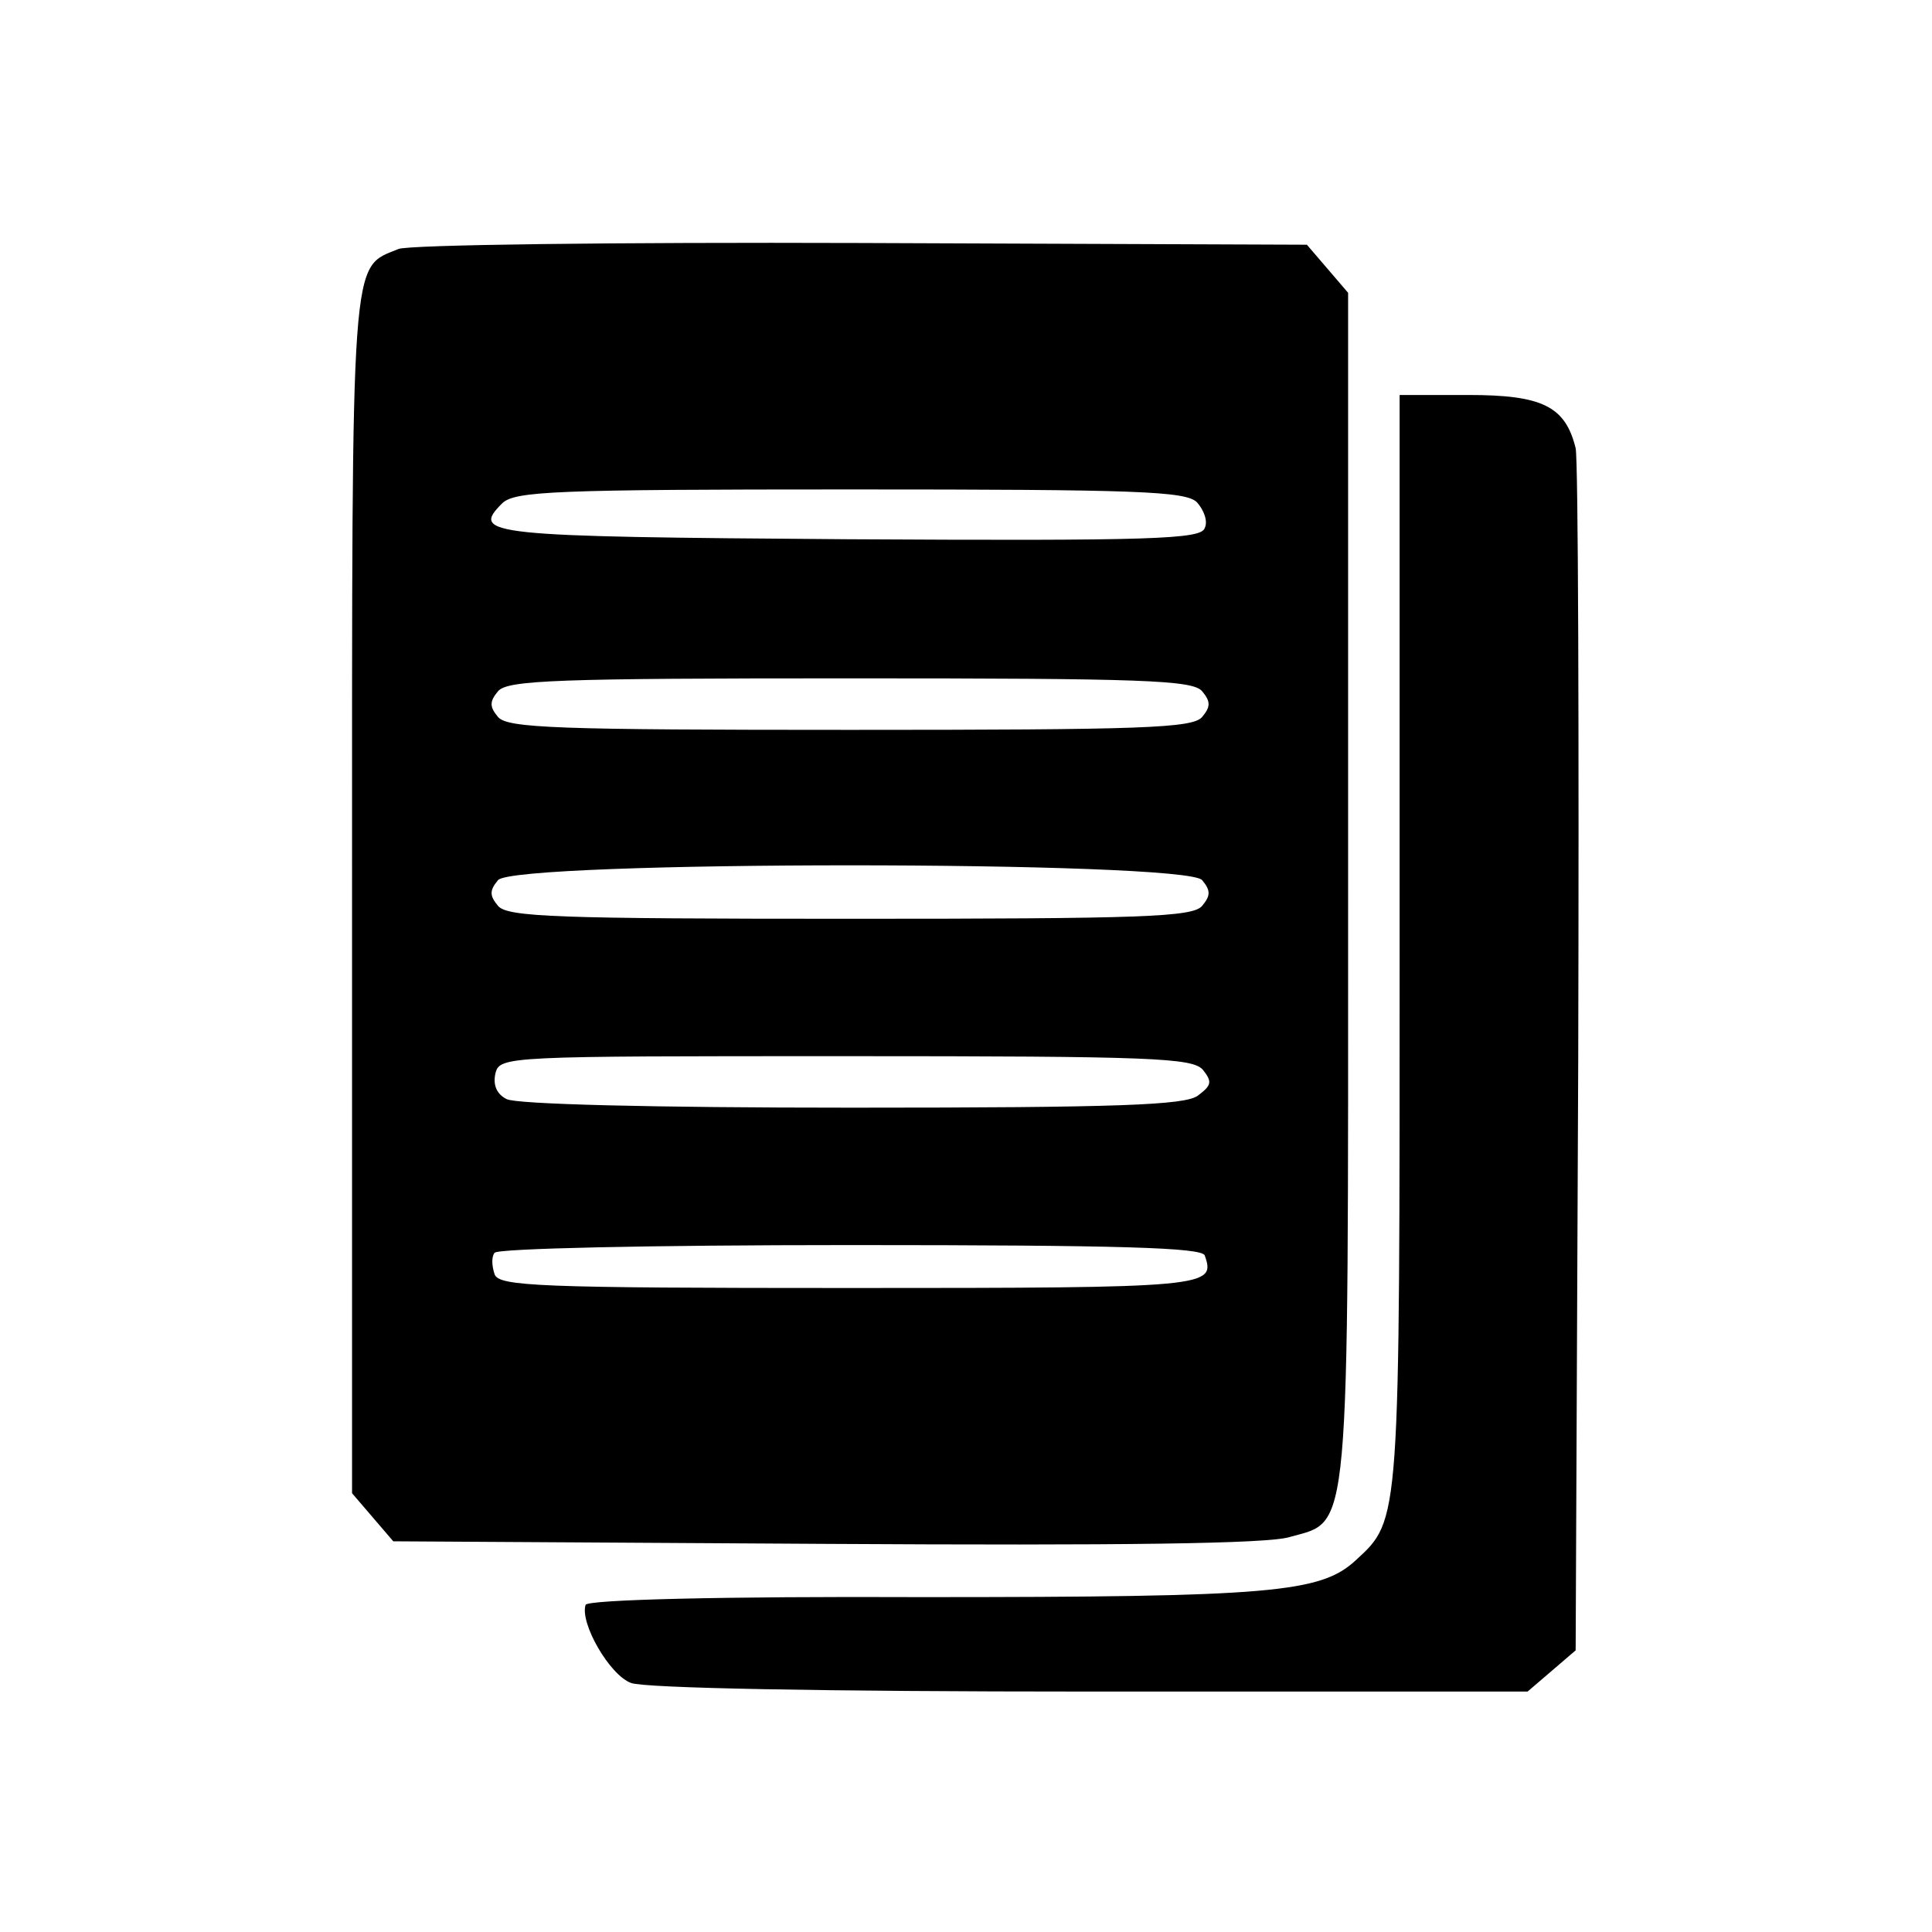 <?xml version="1.0" standalone="no"?>
<!DOCTYPE svg PUBLIC "-//W3C//DTD SVG 20010904//EN"
 "http://www.w3.org/TR/2001/REC-SVG-20010904/DTD/svg10.dtd">
<svg version="1.0" xmlns="http://www.w3.org/2000/svg"
 width="225pt" height="225pt" viewBox="0 0 225 225"
 preserveAspectRatio="xMidYMid meet">
<g transform="translate(0,225) scale(0.1,-0.1)"
fill="#000000" stroke="none">
<path d="M464 1960 c-56 -23 -54 5 -54 -752 l0 -697 24 -28 24 -28 504 -3
c343 -2 515 0 540 8 71 20 68 -12 68 759 l0 690 -24 28 -24 28 -519 2 c-285 1
-528 -2 -539 -7z m930 -295 c8 -9 13 -22 9 -30 -4 -13 -61 -15 -416 -13 -422
3 -439 5 -402 42 15 14 61 16 405 16 335 0 391 -2 404 -15z m6 -220 c10 -12
10 -18 0 -30 -11 -13 -69 -15 -410 -15 -341 0 -399 2 -410 15 -10 12 -10 18 0
30 11 13 69 15 410 15 341 0 399 -2 410 -15z m0 -220 c10 -12 10 -18 0 -30
-11 -13 -69 -15 -410 -15 -341 0 -399 2 -410 15 -10 12 -10 18 0 30 19 23 801
23 820 0z m1 -221 c11 -14 10 -18 -6 -30 -15 -11 -91 -14 -403 -14 -233 0
-391 4 -402 10 -12 6 -16 17 -13 30 5 20 13 20 408 20 358 0 404 -2 416 -16z
m2 -216 c13 -37 6 -38 -413 -38 -364 0 -409 2 -414 16 -3 9 -4 20 0 25 3 5
179 9 414 9 318 0 409 -3 413 -12z"/>
<path d="M1630 1155 c0 -682 1 -674 -51 -722 -41 -38 -98 -43 -505 -43 -233 1
-390 -3 -392 -9 -7 -21 28 -82 53 -91 16 -6 222 -10 535 -10 l509 0 28 24 28
24 3 689 c1 378 0 698 -3 711 -12 49 -39 62 -125 62 l-80 0 0 -635z"/>
</g>
</svg>
